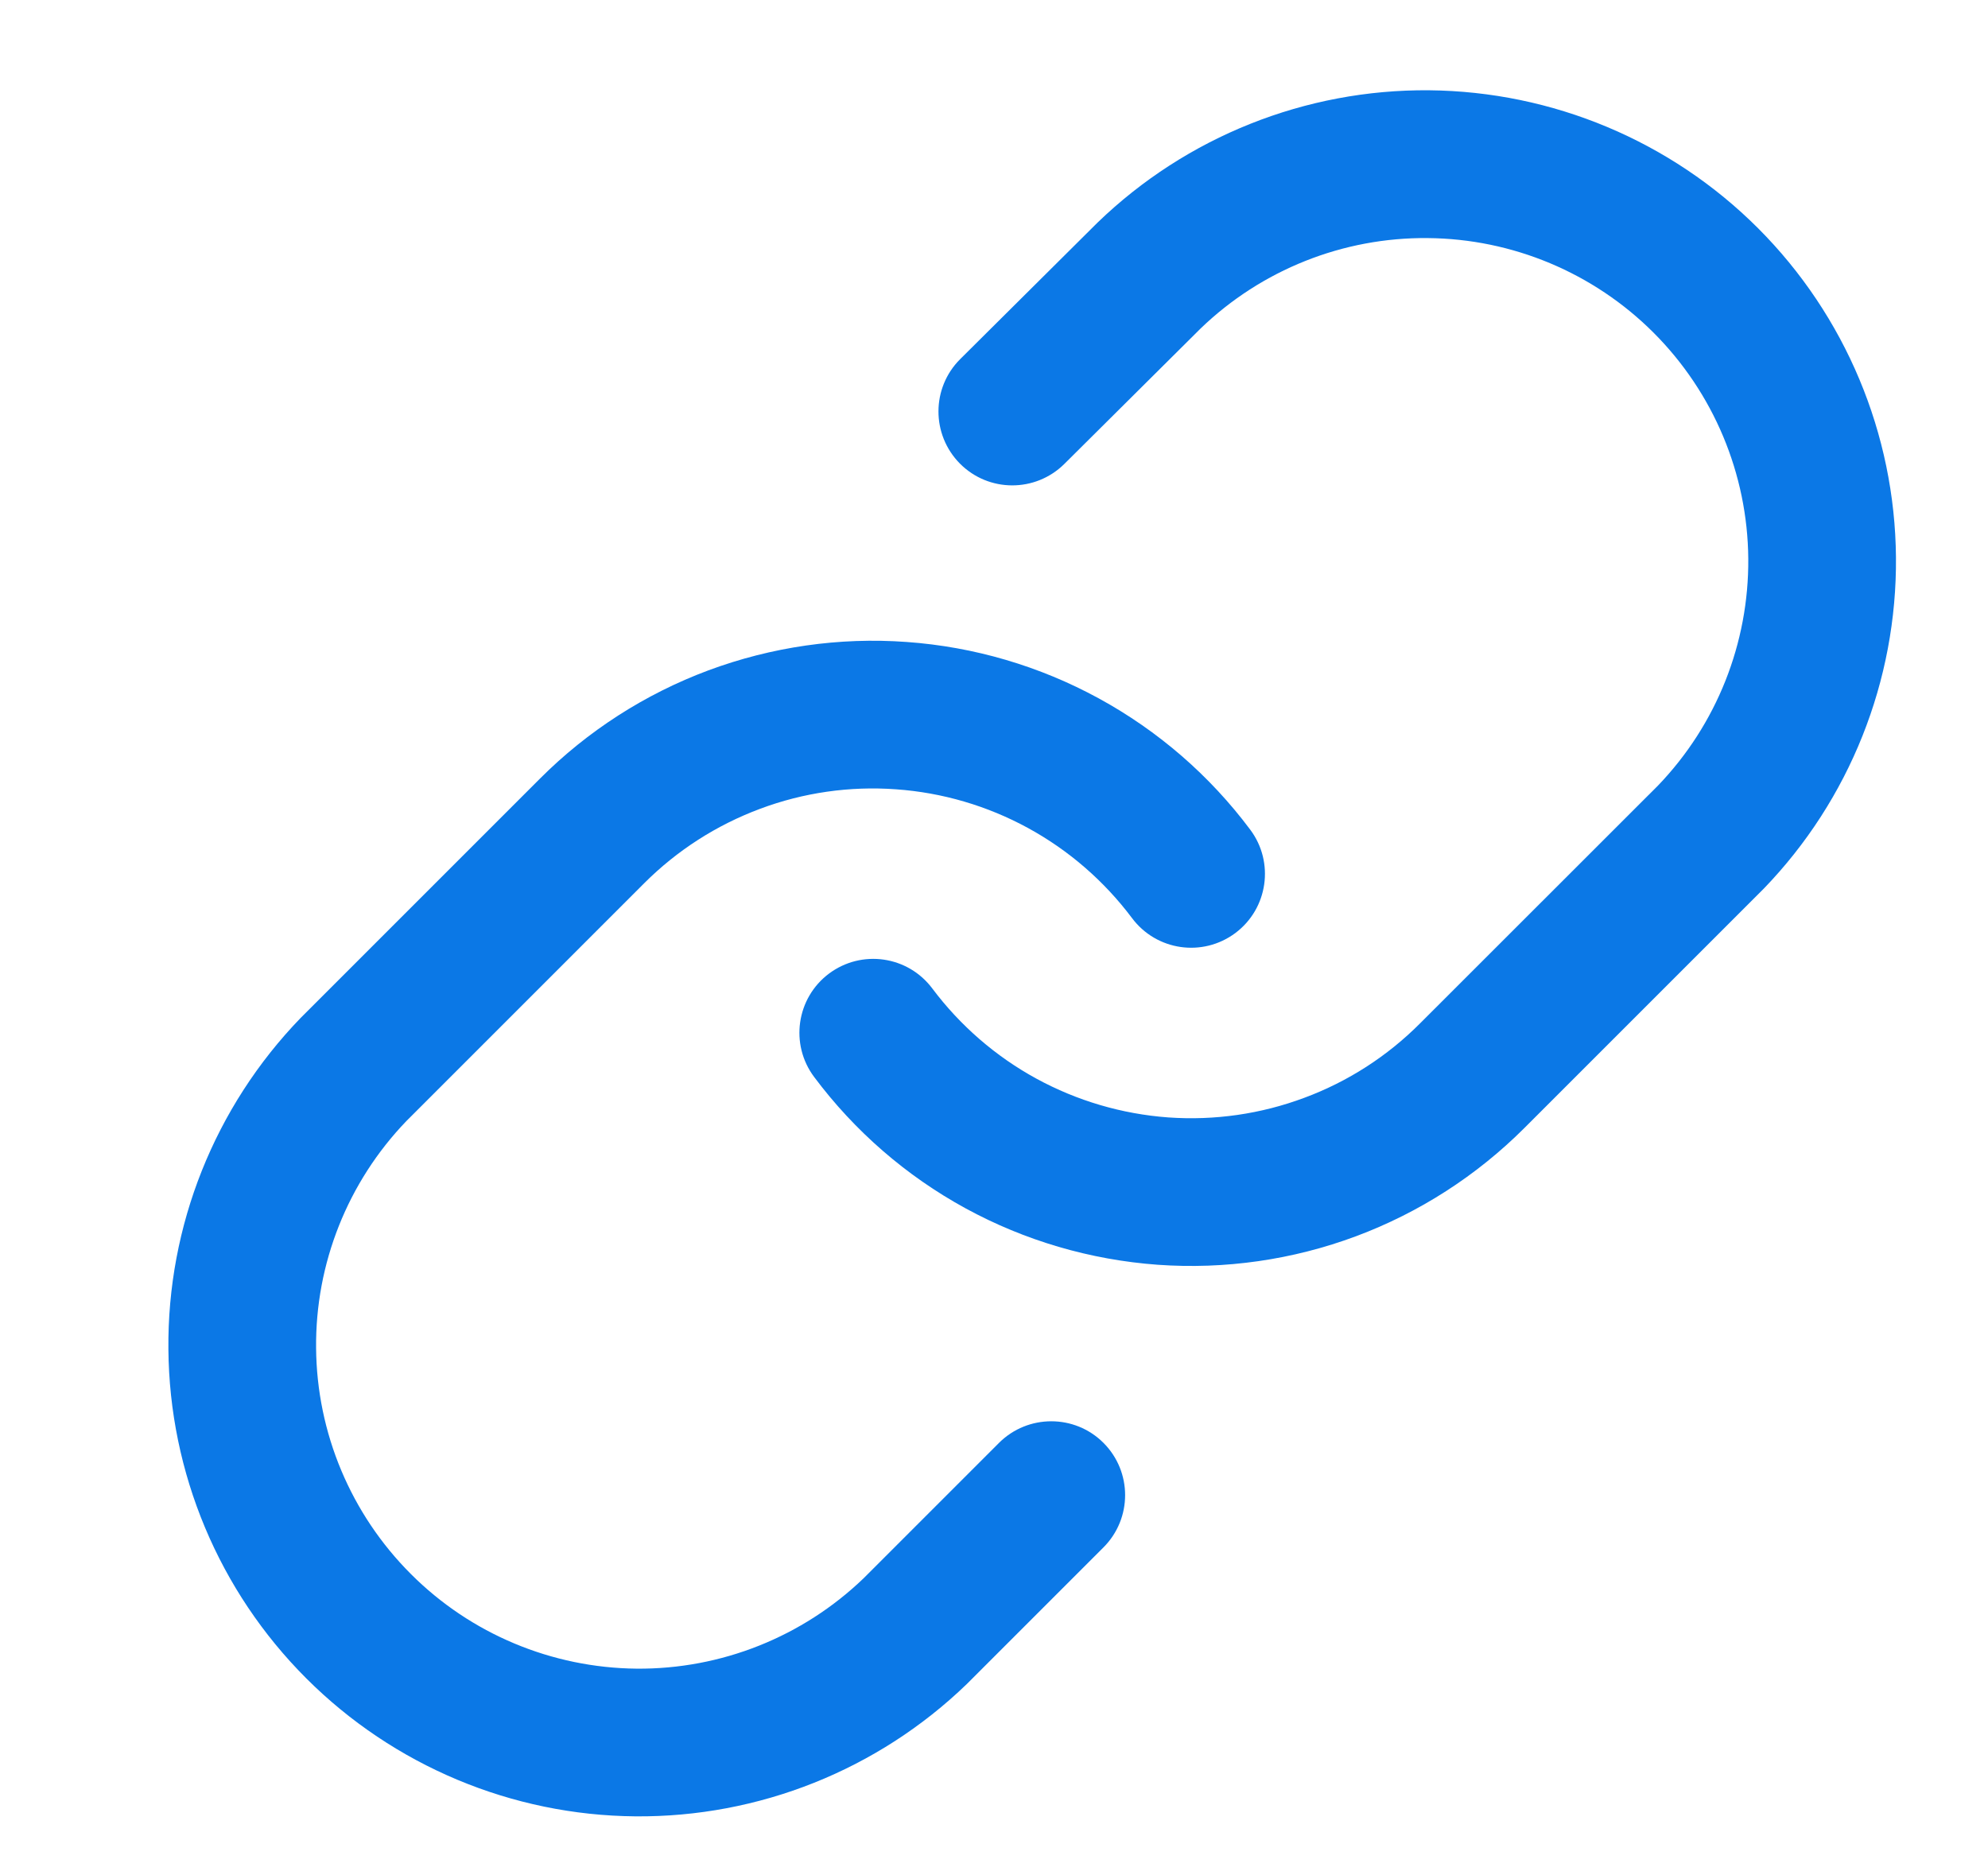 <?xml version="1.0" encoding="UTF-8"?> <svg xmlns="http://www.w3.org/2000/svg" width="17" height="16" viewBox="0 0 17 16" fill="none"><g clip-path="url(#clip0_1576_221847)"><path fill-rule="evenodd" clip-rule="evenodd" d="M9.386 1.903C10.146 1.169 11.164 0.763 12.22 0.772C13.276 0.782 14.287 1.205 15.034 1.952C15.78 2.699 16.204 3.71 16.213 4.766C16.222 5.822 15.816 6.84 15.083 7.599L15.075 7.607L13.037 9.645C13.037 9.645 13.037 9.645 13.037 9.645C12.628 10.054 12.137 10.37 11.596 10.572C11.054 10.774 10.476 10.857 9.9 10.816C9.324 10.774 8.763 10.61 8.256 10.333C7.749 10.056 7.308 9.673 6.962 9.21C6.753 8.931 6.81 8.535 7.089 8.326C7.369 8.117 7.764 8.174 7.973 8.454C8.211 8.771 8.514 9.034 8.862 9.224C9.21 9.414 9.595 9.527 9.99 9.556C10.386 9.584 10.783 9.527 11.154 9.388C11.526 9.25 11.863 9.033 12.143 8.752L14.178 6.718C14.679 6.197 14.956 5.5 14.95 4.777C14.944 4.052 14.653 3.358 14.14 2.845C13.628 2.333 12.934 2.042 12.209 2.036C11.485 2.029 10.788 2.307 10.267 2.809L9.102 3.967C8.854 4.213 8.455 4.212 8.209 3.965C7.963 3.717 7.964 3.317 8.211 3.071L9.386 1.903Z" fill="#0B78E6"></path><path fill-rule="evenodd" clip-rule="evenodd" d="M6.057 5.733C6.598 5.532 7.177 5.448 7.753 5.49C8.329 5.531 8.89 5.696 9.397 5.973C9.904 6.25 10.345 6.632 10.691 7.095C10.9 7.374 10.843 7.77 10.564 7.979C10.284 8.188 9.889 8.131 9.68 7.851C9.442 7.534 9.139 7.271 8.791 7.081C8.443 6.891 8.058 6.778 7.663 6.75C7.267 6.721 6.87 6.778 6.499 6.917C6.127 7.056 5.79 7.272 5.509 7.553L3.475 9.587C2.974 10.108 2.696 10.805 2.703 11.528C2.709 12.254 3 12.947 3.513 13.46C4.025 13.973 4.719 14.263 5.444 14.27C6.167 14.276 6.864 13.998 7.385 13.497L8.543 12.339C8.79 12.093 9.19 12.093 9.436 12.339C9.683 12.586 9.683 12.986 9.436 13.233L8.267 14.402C7.507 15.136 6.489 15.542 5.433 15.533C4.377 15.524 3.366 15.1 2.619 14.353C1.872 13.606 1.449 12.596 1.44 11.539C1.43 10.483 1.836 9.466 2.57 8.706L2.578 8.698L4.616 6.66C4.616 6.66 4.616 6.66 4.616 6.66C5.024 6.251 5.516 5.935 6.057 5.733Z" fill="#0B78E6"></path></g><defs><clipPath id="clip0_1576_221847"><rect width="16" height="16" fill="white" transform="translate(0.674)"></rect></clipPath></defs></svg> 